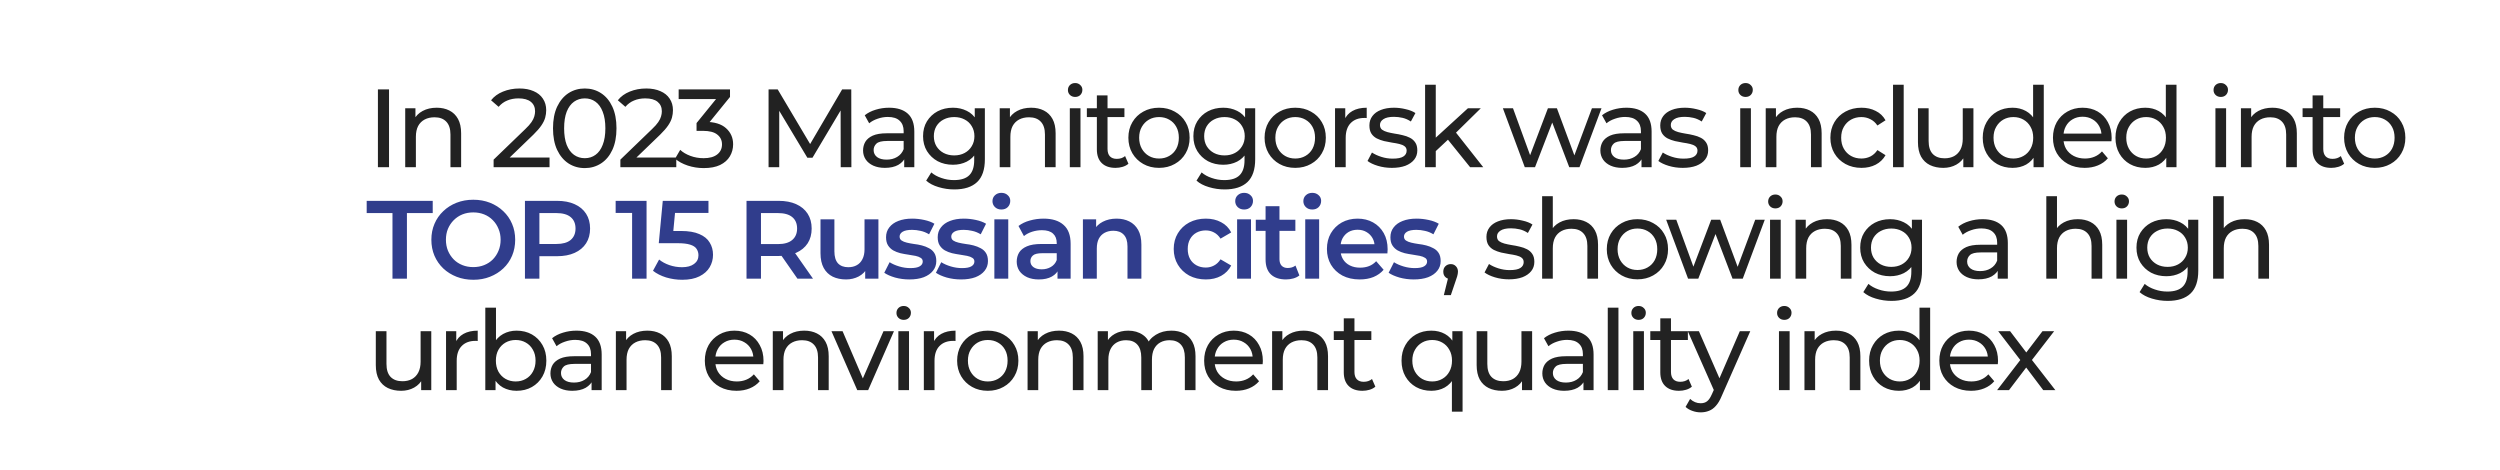 <?xml version="1.0" encoding="UTF-8"?> <svg xmlns="http://www.w3.org/2000/svg" width="314" height="59" viewBox="0 0 314 59" fill="none"> <g filter="url(#filter0_b_400_127)"> <circle cx="13" cy="13" r="13" fill="white" fill-opacity="0.43"></circle> </g> <g filter="url(#filter1_b_400_127)"> <circle cx="13" cy="13" r="10.174" fill="white" fill-opacity="0.56"></circle> </g> <circle cx="13" cy="13" r="5.087" fill="white"></circle> <rect x="33" width="281" height="59" rx="12.616" fill="white"></rect> <path d="M47.466 21V11.226H48.862V21H47.466ZM54.846 13.53C55.451 13.53 55.982 13.646 56.438 13.879C56.904 14.112 57.267 14.465 57.527 14.94C57.788 15.415 57.918 16.015 57.918 16.741V21H56.578V16.895C56.578 16.178 56.401 15.638 56.047 15.275C55.703 14.912 55.214 14.731 54.581 14.731C54.106 14.731 53.692 14.824 53.338 15.01C52.985 15.196 52.71 15.471 52.515 15.834C52.328 16.197 52.235 16.648 52.235 17.188V21H50.895V13.6H52.179V15.596L51.97 15.066C52.212 14.582 52.584 14.205 53.087 13.935C53.59 13.665 54.176 13.53 54.846 13.53ZM61.998 21V20.05L65.978 16.211C66.331 15.876 66.592 15.582 66.76 15.331C66.936 15.07 67.053 14.833 67.109 14.619C67.174 14.396 67.206 14.181 67.206 13.977C67.206 13.474 67.03 13.079 66.676 12.79C66.322 12.501 65.805 12.357 65.126 12.357C64.605 12.357 64.135 12.445 63.716 12.622C63.297 12.79 62.934 13.055 62.627 13.418L61.677 12.594C62.05 12.12 62.547 11.757 63.171 11.505C63.804 11.245 64.498 11.114 65.252 11.114C65.931 11.114 66.522 11.226 67.025 11.45C67.528 11.664 67.914 11.975 68.184 12.385C68.463 12.795 68.603 13.279 68.603 13.837C68.603 14.154 68.561 14.465 68.477 14.773C68.393 15.08 68.235 15.406 68.002 15.75C67.77 16.094 67.434 16.481 66.997 16.909L63.45 20.33L63.115 19.785H69.022V21H61.998ZM73.451 21.112C72.688 21.112 72.004 20.916 71.399 20.525C70.803 20.134 70.328 19.567 69.974 18.822C69.63 18.077 69.458 17.174 69.458 16.113C69.458 15.052 69.63 14.149 69.974 13.404C70.328 12.66 70.803 12.092 71.399 11.701C72.004 11.31 72.688 11.114 73.451 11.114C74.205 11.114 74.885 11.31 75.49 11.701C76.095 12.092 76.57 12.66 76.914 13.404C77.258 14.149 77.43 15.052 77.43 16.113C77.43 17.174 77.258 18.077 76.914 18.822C76.57 19.567 76.095 20.134 75.49 20.525C74.885 20.916 74.205 21.112 73.451 21.112ZM73.451 19.869C73.963 19.869 74.41 19.729 74.792 19.45C75.183 19.171 75.485 18.752 75.699 18.194C75.923 17.635 76.034 16.942 76.034 16.113C76.034 15.285 75.923 14.591 75.699 14.033C75.485 13.474 75.183 13.055 74.792 12.776C74.41 12.497 73.963 12.357 73.451 12.357C72.939 12.357 72.488 12.497 72.097 12.776C71.706 13.055 71.399 13.474 71.175 14.033C70.961 14.591 70.854 15.285 70.854 16.113C70.854 16.942 70.961 17.635 71.175 18.194C71.399 18.752 71.706 19.171 72.097 19.45C72.488 19.729 72.939 19.869 73.451 19.869ZM77.919 21V20.05L81.898 16.211C82.252 15.876 82.513 15.582 82.68 15.331C82.857 15.07 82.974 14.833 83.029 14.619C83.095 14.396 83.127 14.181 83.127 13.977C83.127 13.474 82.95 13.079 82.597 12.79C82.243 12.501 81.726 12.357 81.047 12.357C80.525 12.357 80.055 12.445 79.636 12.622C79.218 12.79 78.855 13.055 78.547 13.418L77.598 12.594C77.97 12.12 78.468 11.757 79.092 11.505C79.725 11.245 80.418 11.114 81.172 11.114C81.852 11.114 82.443 11.226 82.946 11.45C83.448 11.664 83.835 11.975 84.105 12.385C84.384 12.795 84.523 13.279 84.523 13.837C84.523 14.154 84.482 14.465 84.398 14.773C84.314 15.08 84.156 15.406 83.923 15.75C83.69 16.094 83.355 16.481 82.918 16.909L79.371 20.33L79.036 19.785H84.942V21H77.919ZM88.38 21.112C87.691 21.112 87.021 21.005 86.37 20.791C85.727 20.576 85.201 20.288 84.792 19.925L85.434 18.822C85.76 19.129 86.183 19.38 86.705 19.576C87.226 19.771 87.784 19.869 88.38 19.869C89.106 19.869 89.669 19.715 90.07 19.408C90.479 19.092 90.684 18.668 90.684 18.138C90.684 17.626 90.489 17.216 90.098 16.909C89.716 16.592 89.106 16.434 88.269 16.434H87.487V15.457L90.391 11.882L90.586 12.441H85.239V11.226H91.689V12.176L88.799 15.736L88.073 15.303H88.534C89.716 15.303 90.6 15.569 91.187 16.099C91.782 16.63 92.08 17.305 92.08 18.124C92.08 18.673 91.945 19.175 91.675 19.632C91.406 20.088 90.996 20.451 90.447 20.721C89.907 20.981 89.218 21.112 88.38 21.112ZM96.532 21V11.226H97.677L102.061 18.612H101.447L105.775 11.226H106.92L106.934 21H105.594L105.58 13.335H105.901L102.047 19.813H101.405L97.523 13.335H97.872V21H96.532ZM113.568 21V19.436L113.498 19.143V16.476C113.498 15.908 113.33 15.471 112.995 15.164C112.669 14.847 112.176 14.689 111.515 14.689C111.078 14.689 110.649 14.763 110.231 14.912C109.812 15.052 109.458 15.243 109.169 15.485L108.611 14.479C108.992 14.172 109.449 13.94 109.979 13.781C110.519 13.614 111.082 13.53 111.669 13.53C112.683 13.53 113.465 13.777 114.014 14.27C114.564 14.763 114.838 15.517 114.838 16.532V21H113.568ZM111.138 21.084C110.589 21.084 110.105 20.991 109.686 20.805C109.276 20.618 108.96 20.362 108.737 20.037C108.513 19.701 108.401 19.325 108.401 18.906C108.401 18.505 108.494 18.142 108.681 17.817C108.876 17.491 109.188 17.23 109.616 17.035C110.054 16.839 110.64 16.741 111.375 16.741H113.721V17.705H111.431C110.761 17.705 110.31 17.817 110.077 18.04C109.844 18.263 109.728 18.533 109.728 18.85C109.728 19.213 109.872 19.506 110.161 19.729C110.449 19.944 110.85 20.05 111.362 20.05C111.864 20.05 112.302 19.939 112.674 19.715C113.056 19.492 113.33 19.166 113.498 18.738L113.763 19.66C113.586 20.097 113.274 20.446 112.828 20.707C112.381 20.958 111.818 21.084 111.138 21.084ZM119.86 23.793C119.18 23.793 118.52 23.695 117.877 23.499C117.244 23.313 116.728 23.043 116.327 22.689L116.97 21.656C117.314 21.954 117.738 22.187 118.24 22.354C118.743 22.531 119.269 22.62 119.818 22.62C120.693 22.62 121.335 22.415 121.745 22.005C122.155 21.596 122.359 20.972 122.359 20.134V18.57L122.499 17.104L122.429 15.624V13.6H123.7V19.995C123.7 21.298 123.374 22.257 122.722 22.871C122.071 23.485 121.117 23.793 119.86 23.793ZM119.692 20.693C118.976 20.693 118.333 20.544 117.766 20.246C117.207 19.939 116.76 19.515 116.425 18.975C116.099 18.436 115.936 17.812 115.936 17.104C115.936 16.388 116.099 15.764 116.425 15.233C116.76 14.694 117.207 14.275 117.766 13.977C118.333 13.679 118.976 13.53 119.692 13.53C120.325 13.53 120.903 13.66 121.424 13.921C121.945 14.172 122.359 14.563 122.667 15.094C122.983 15.624 123.141 16.295 123.141 17.104C123.141 17.905 122.983 18.57 122.667 19.101C122.359 19.632 121.945 20.032 121.424 20.302C120.903 20.562 120.325 20.693 119.692 20.693ZM119.846 19.52C120.339 19.52 120.777 19.418 121.159 19.213C121.54 19.008 121.838 18.724 122.052 18.361C122.276 17.998 122.387 17.579 122.387 17.104C122.387 16.63 122.276 16.211 122.052 15.848C121.838 15.485 121.54 15.206 121.159 15.01C120.777 14.805 120.339 14.703 119.846 14.703C119.353 14.703 118.911 14.805 118.52 15.01C118.138 15.206 117.835 15.485 117.612 15.848C117.398 16.211 117.291 16.63 117.291 17.104C117.291 17.579 117.398 17.998 117.612 18.361C117.835 18.724 118.138 19.008 118.52 19.213C118.911 19.418 119.353 19.52 119.846 19.52ZM129.514 13.53C130.119 13.53 130.65 13.646 131.106 13.879C131.571 14.112 131.934 14.465 132.195 14.94C132.456 15.415 132.586 16.015 132.586 16.741V21H131.246V16.895C131.246 16.178 131.069 15.638 130.715 15.275C130.371 14.912 129.882 14.731 129.249 14.731C128.774 14.731 128.36 14.824 128.006 15.01C127.653 15.196 127.378 15.471 127.182 15.834C126.996 16.197 126.903 16.648 126.903 17.188V21H125.563V13.6H126.847V15.596L126.638 15.066C126.88 14.582 127.252 14.205 127.755 13.935C128.258 13.665 128.844 13.53 129.514 13.53ZM134.369 21V13.6H135.709V21H134.369ZM135.039 12.176C134.778 12.176 134.559 12.092 134.383 11.924C134.215 11.757 134.131 11.552 134.131 11.31C134.131 11.059 134.215 10.849 134.383 10.681C134.559 10.514 134.778 10.43 135.039 10.43C135.299 10.43 135.514 10.514 135.681 10.681C135.858 10.84 135.946 11.04 135.946 11.282C135.946 11.533 135.863 11.747 135.695 11.924C135.527 12.092 135.309 12.176 135.039 12.176ZM140.111 21.084C139.367 21.084 138.79 20.884 138.38 20.483C137.97 20.083 137.766 19.511 137.766 18.766V11.98H139.106V18.71C139.106 19.11 139.204 19.418 139.399 19.632C139.604 19.846 139.893 19.953 140.265 19.953C140.684 19.953 141.033 19.836 141.312 19.604L141.731 20.567C141.526 20.744 141.28 20.874 140.991 20.958C140.712 21.042 140.419 21.084 140.111 21.084ZM136.509 14.703V13.6H141.228V14.703H136.509ZM145.578 21.084C144.833 21.084 144.172 20.921 143.595 20.595C143.018 20.269 142.562 19.823 142.227 19.255C141.891 18.677 141.724 18.026 141.724 17.3C141.724 16.564 141.891 15.913 142.227 15.345C142.562 14.777 143.018 14.335 143.595 14.019C144.172 13.693 144.833 13.53 145.578 13.53C146.313 13.53 146.969 13.693 147.546 14.019C148.133 14.335 148.589 14.777 148.915 15.345C149.25 15.904 149.417 16.555 149.417 17.3C149.417 18.035 149.25 18.687 148.915 19.255C148.589 19.823 148.133 20.269 147.546 20.595C146.969 20.921 146.313 21.084 145.578 21.084ZM145.578 19.911C146.052 19.911 146.476 19.804 146.848 19.59C147.23 19.376 147.528 19.073 147.742 18.682C147.956 18.282 148.063 17.821 148.063 17.3C148.063 16.769 147.956 16.313 147.742 15.931C147.528 15.541 147.23 15.238 146.848 15.024C146.476 14.81 146.052 14.703 145.578 14.703C145.103 14.703 144.679 14.81 144.307 15.024C143.935 15.238 143.637 15.541 143.413 15.931C143.19 16.313 143.078 16.769 143.078 17.3C143.078 17.821 143.19 18.282 143.413 18.682C143.637 19.073 143.935 19.376 144.307 19.59C144.679 19.804 145.103 19.911 145.578 19.911ZM153.812 23.793C153.133 23.793 152.472 23.695 151.83 23.499C151.197 23.313 150.68 23.043 150.28 22.689L150.922 21.656C151.266 21.954 151.69 22.187 152.193 22.354C152.695 22.531 153.221 22.62 153.77 22.62C154.645 22.62 155.288 22.415 155.697 22.005C156.107 21.596 156.312 20.972 156.312 20.134V18.57L156.451 17.104L156.381 15.624V13.6H157.652V19.995C157.652 21.298 157.326 22.257 156.675 22.871C156.023 23.485 155.069 23.793 153.812 23.793ZM153.645 20.693C152.928 20.693 152.286 20.544 151.718 20.246C151.159 19.939 150.713 19.515 150.378 18.975C150.052 18.436 149.889 17.812 149.889 17.104C149.889 16.388 150.052 15.764 150.378 15.233C150.713 14.694 151.159 14.275 151.718 13.977C152.286 13.679 152.928 13.53 153.645 13.53C154.278 13.53 154.855 13.66 155.376 13.921C155.897 14.172 156.312 14.563 156.619 15.094C156.935 15.624 157.094 16.295 157.094 17.104C157.094 17.905 156.935 18.57 156.619 19.101C156.312 19.632 155.897 20.032 155.376 20.302C154.855 20.562 154.278 20.693 153.645 20.693ZM153.798 19.52C154.292 19.52 154.729 19.418 155.111 19.213C155.493 19.008 155.79 18.724 156.005 18.361C156.228 17.998 156.34 17.579 156.34 17.104C156.34 16.63 156.228 16.211 156.005 15.848C155.79 15.485 155.493 15.206 155.111 15.01C154.729 14.805 154.292 14.703 153.798 14.703C153.305 14.703 152.863 14.805 152.472 15.01C152.09 15.206 151.788 15.485 151.564 15.848C151.35 16.211 151.243 16.63 151.243 17.104C151.243 17.579 151.35 17.998 151.564 18.361C151.788 18.724 152.09 19.008 152.472 19.213C152.863 19.418 153.305 19.52 153.798 19.52ZM162.685 21.084C161.94 21.084 161.279 20.921 160.702 20.595C160.125 20.269 159.669 19.823 159.334 19.255C158.999 18.677 158.831 18.026 158.831 17.3C158.831 16.564 158.999 15.913 159.334 15.345C159.669 14.777 160.125 14.335 160.702 14.019C161.279 13.693 161.94 13.53 162.685 13.53C163.42 13.53 164.076 13.693 164.653 14.019C165.24 14.335 165.696 14.777 166.022 15.345C166.357 15.904 166.524 16.555 166.524 17.3C166.524 18.035 166.357 18.687 166.022 19.255C165.696 19.823 165.24 20.269 164.653 20.595C164.076 20.921 163.42 21.084 162.685 21.084ZM162.685 19.911C163.159 19.911 163.583 19.804 163.955 19.59C164.337 19.376 164.635 19.073 164.849 18.682C165.063 18.282 165.17 17.821 165.17 17.3C165.17 16.769 165.063 16.313 164.849 15.931C164.635 15.541 164.337 15.238 163.955 15.024C163.583 14.81 163.159 14.703 162.685 14.703C162.21 14.703 161.786 14.81 161.414 15.024C161.042 15.238 160.744 15.541 160.52 15.931C160.297 16.313 160.185 16.769 160.185 17.3C160.185 17.821 160.297 18.282 160.52 18.682C160.744 19.073 161.042 19.376 161.414 19.59C161.786 19.804 162.21 19.911 162.685 19.911ZM167.68 21V13.6H168.965V15.61L168.839 15.108C169.044 14.596 169.388 14.205 169.872 13.935C170.356 13.665 170.952 13.53 171.659 13.53V14.829C171.604 14.819 171.548 14.815 171.492 14.815C171.445 14.815 171.399 14.815 171.352 14.815C170.636 14.815 170.068 15.029 169.649 15.457C169.23 15.885 169.02 16.504 169.02 17.314V21H167.68ZM174.818 21.084C174.203 21.084 173.617 21 173.058 20.832C172.509 20.665 172.076 20.46 171.76 20.218L172.318 19.157C172.635 19.371 173.026 19.552 173.491 19.701C173.956 19.85 174.431 19.925 174.915 19.925C175.539 19.925 175.986 19.836 176.256 19.66C176.535 19.483 176.675 19.236 176.675 18.92C176.675 18.687 176.591 18.505 176.423 18.375C176.256 18.245 176.032 18.147 175.753 18.082C175.483 18.017 175.181 17.961 174.845 17.914C174.51 17.858 174.175 17.793 173.84 17.719C173.505 17.635 173.198 17.523 172.919 17.384C172.639 17.235 172.416 17.035 172.248 16.783C172.081 16.523 171.997 16.178 171.997 15.75C171.997 15.303 172.123 14.912 172.374 14.577C172.625 14.242 172.979 13.986 173.435 13.809C173.901 13.623 174.45 13.53 175.083 13.53C175.567 13.53 176.056 13.59 176.549 13.711C177.052 13.823 177.461 13.986 177.778 14.2L177.205 15.261C176.87 15.038 176.521 14.884 176.158 14.8C175.795 14.717 175.432 14.675 175.069 14.675C174.482 14.675 174.045 14.773 173.756 14.968C173.468 15.154 173.324 15.396 173.324 15.694C173.324 15.945 173.407 16.141 173.575 16.281C173.752 16.411 173.975 16.513 174.245 16.588C174.524 16.662 174.831 16.727 175.167 16.783C175.502 16.83 175.837 16.895 176.172 16.979C176.507 17.053 176.81 17.16 177.079 17.3C177.359 17.439 177.582 17.635 177.75 17.886C177.927 18.138 178.015 18.473 178.015 18.892C178.015 19.338 177.885 19.725 177.624 20.05C177.363 20.376 176.996 20.632 176.521 20.819C176.046 20.995 175.478 21.084 174.818 21.084ZM180.081 19.213L180.109 17.495L184.368 13.6H185.987L182.72 16.811L181.994 17.425L180.081 19.213ZM178.992 21V10.64H180.332V21H178.992ZM184.647 21L181.743 17.398L182.608 16.323L186.295 21H184.647ZM191.513 21L188.763 13.6H190.033L192.477 20.302H191.876L194.418 13.6H195.549L198.034 20.302H197.448L199.947 13.6H201.148L198.383 21H197.098L194.767 14.884H195.158L192.798 21H191.513ZM206.172 21V19.436L206.102 19.143V16.476C206.102 15.908 205.934 15.471 205.599 15.164C205.273 14.847 204.78 14.689 204.119 14.689C203.682 14.689 203.253 14.763 202.835 14.912C202.416 15.052 202.062 15.243 201.773 15.485L201.215 14.479C201.596 14.172 202.053 13.94 202.583 13.781C203.123 13.614 203.686 13.53 204.273 13.53C205.287 13.53 206.069 13.777 206.618 14.27C207.168 14.763 207.442 15.517 207.442 16.532V21H206.172ZM203.742 21.084C203.193 21.084 202.709 20.991 202.29 20.805C201.88 20.618 201.564 20.362 201.341 20.037C201.117 19.701 201.005 19.325 201.005 18.906C201.005 18.505 201.098 18.142 201.285 17.817C201.48 17.491 201.792 17.23 202.22 17.035C202.658 16.839 203.244 16.741 203.979 16.741H206.325V17.705H204.035C203.365 17.705 202.914 17.817 202.681 18.04C202.448 18.263 202.332 18.533 202.332 18.85C202.332 19.213 202.476 19.506 202.765 19.729C203.053 19.944 203.454 20.05 203.966 20.05C204.468 20.05 204.906 19.939 205.278 19.715C205.66 19.492 205.934 19.166 206.102 18.738L206.367 19.66C206.19 20.097 205.878 20.446 205.432 20.707C204.985 20.958 204.422 21.084 203.742 21.084ZM211.347 21.084C210.733 21.084 210.146 21 209.588 20.832C209.038 20.665 208.606 20.46 208.289 20.218L208.848 19.157C209.164 19.371 209.555 19.552 210.021 19.701C210.486 19.85 210.961 19.925 211.445 19.925C212.068 19.925 212.515 19.836 212.785 19.66C213.064 19.483 213.204 19.236 213.204 18.92C213.204 18.687 213.12 18.505 212.953 18.375C212.785 18.245 212.562 18.147 212.282 18.082C212.013 18.017 211.71 17.961 211.375 17.914C211.04 17.858 210.705 17.793 210.37 17.719C210.034 17.635 209.727 17.523 209.448 17.384C209.169 17.235 208.945 17.035 208.778 16.783C208.61 16.523 208.527 16.178 208.527 15.75C208.527 15.303 208.652 14.912 208.904 14.577C209.155 14.242 209.509 13.986 209.965 13.809C210.43 13.623 210.979 13.53 211.612 13.53C212.096 13.53 212.585 13.59 213.078 13.711C213.581 13.823 213.991 13.986 214.307 14.2L213.735 15.261C213.4 15.038 213.05 14.884 212.687 14.8C212.324 14.717 211.961 14.675 211.598 14.675C211.012 14.675 210.574 14.773 210.286 14.968C209.997 15.154 209.853 15.396 209.853 15.694C209.853 15.945 209.937 16.141 210.104 16.281C210.281 16.411 210.505 16.513 210.775 16.588C211.054 16.662 211.361 16.727 211.696 16.783C212.031 16.83 212.366 16.895 212.701 16.979C213.036 17.053 213.339 17.16 213.609 17.3C213.888 17.439 214.112 17.635 214.279 17.886C214.456 18.138 214.544 18.473 214.544 18.892C214.544 19.338 214.414 19.725 214.153 20.05C213.893 20.376 213.525 20.632 213.05 20.819C212.576 20.995 212.008 21.084 211.347 21.084ZM218.573 21V13.6H219.914V21H218.573ZM219.243 12.176C218.983 12.176 218.764 12.092 218.587 11.924C218.42 11.757 218.336 11.552 218.336 11.31C218.336 11.059 218.42 10.849 218.587 10.681C218.764 10.514 218.983 10.43 219.243 10.43C219.504 10.43 219.718 10.514 219.886 10.681C220.062 10.84 220.151 11.04 220.151 11.282C220.151 11.533 220.067 11.747 219.9 11.924C219.732 12.092 219.513 12.176 219.243 12.176ZM225.726 13.53C226.331 13.53 226.862 13.646 227.318 13.879C227.783 14.112 228.146 14.465 228.407 14.94C228.668 15.415 228.798 16.015 228.798 16.741V21H227.458V16.895C227.458 16.178 227.281 15.638 226.927 15.275C226.583 14.912 226.094 14.731 225.461 14.731C224.986 14.731 224.572 14.824 224.218 15.01C223.864 15.196 223.59 15.471 223.394 15.834C223.208 16.197 223.115 16.648 223.115 17.188V21H221.775V13.6H223.059V15.596L222.85 15.066C223.092 14.582 223.464 14.205 223.967 13.935C224.47 13.665 225.056 13.53 225.726 13.53ZM233.806 21.084C233.052 21.084 232.377 20.921 231.781 20.595C231.195 20.269 230.734 19.823 230.399 19.255C230.064 18.687 229.896 18.035 229.896 17.3C229.896 16.564 230.064 15.913 230.399 15.345C230.734 14.777 231.195 14.335 231.781 14.019C232.377 13.693 233.052 13.53 233.806 13.53C234.476 13.53 235.072 13.665 235.593 13.935C236.124 14.195 236.533 14.586 236.822 15.108L235.803 15.764C235.561 15.401 235.263 15.136 234.909 14.968C234.565 14.791 234.192 14.703 233.792 14.703C233.308 14.703 232.875 14.81 232.493 15.024C232.112 15.238 231.809 15.541 231.586 15.931C231.362 16.313 231.251 16.769 231.251 17.3C231.251 17.831 231.362 18.291 231.586 18.682C231.809 19.073 232.112 19.376 232.493 19.59C232.875 19.804 233.308 19.911 233.792 19.911C234.192 19.911 234.565 19.827 234.909 19.66C235.263 19.483 235.561 19.213 235.803 18.85L236.822 19.492C236.533 20.004 236.124 20.4 235.593 20.679C235.072 20.949 234.476 21.084 233.806 21.084ZM237.764 21V10.64H239.104V21H237.764ZM244.079 21.084C243.446 21.084 242.888 20.967 242.403 20.735C241.929 20.502 241.556 20.148 241.286 19.674C241.026 19.189 240.895 18.584 240.895 17.858V13.6H242.236V17.705C242.236 18.431 242.408 18.975 242.753 19.338C243.106 19.701 243.6 19.883 244.233 19.883C244.698 19.883 245.103 19.79 245.447 19.604C245.792 19.408 246.057 19.129 246.243 18.766C246.429 18.394 246.522 17.947 246.522 17.425V13.6H247.863V21H246.592V19.003L246.802 19.534C246.56 20.027 246.197 20.409 245.713 20.679C245.229 20.949 244.684 21.084 244.079 21.084ZM252.774 21.084C252.058 21.084 251.415 20.925 250.848 20.609C250.289 20.293 249.847 19.85 249.521 19.283C249.195 18.715 249.032 18.054 249.032 17.3C249.032 16.546 249.195 15.89 249.521 15.331C249.847 14.763 250.289 14.321 250.848 14.005C251.415 13.688 252.058 13.53 252.774 13.53C253.398 13.53 253.961 13.67 254.464 13.949C254.967 14.228 255.367 14.647 255.665 15.206C255.972 15.764 256.125 16.462 256.125 17.3C256.125 18.138 255.977 18.836 255.679 19.394C255.39 19.953 254.994 20.376 254.492 20.665C253.989 20.944 253.417 21.084 252.774 21.084ZM252.886 19.911C253.352 19.911 253.77 19.804 254.143 19.59C254.524 19.376 254.822 19.073 255.036 18.682C255.26 18.282 255.371 17.821 255.371 17.3C255.371 16.769 255.26 16.313 255.036 15.931C254.822 15.541 254.524 15.238 254.143 15.024C253.77 14.81 253.352 14.703 252.886 14.703C252.411 14.703 251.988 14.81 251.615 15.024C251.243 15.238 250.945 15.541 250.722 15.931C250.498 16.313 250.387 16.769 250.387 17.3C250.387 17.821 250.498 18.282 250.722 18.682C250.945 19.073 251.243 19.376 251.615 19.59C251.988 19.804 252.411 19.911 252.886 19.911ZM255.413 21V19.003L255.497 17.286L255.358 15.569V10.64H256.698V21H255.413ZM261.831 21.084C261.04 21.084 260.342 20.921 259.737 20.595C259.141 20.269 258.676 19.823 258.341 19.255C258.015 18.687 257.852 18.035 257.852 17.3C257.852 16.564 258.01 15.913 258.327 15.345C258.652 14.777 259.094 14.335 259.653 14.019C260.221 13.693 260.858 13.53 261.566 13.53C262.283 13.53 262.916 13.688 263.465 14.005C264.014 14.321 264.442 14.768 264.749 15.345C265.066 15.913 265.224 16.578 265.224 17.342C265.224 17.398 265.219 17.463 265.21 17.537C265.21 17.612 265.206 17.681 265.196 17.747H258.899V16.783H264.498L263.954 17.118C263.963 16.644 263.865 16.22 263.66 15.848C263.456 15.475 263.172 15.187 262.809 14.982C262.455 14.768 262.041 14.661 261.566 14.661C261.1 14.661 260.686 14.768 260.323 14.982C259.96 15.187 259.676 15.48 259.471 15.862C259.267 16.234 259.164 16.662 259.164 17.146V17.37C259.164 17.863 259.276 18.305 259.499 18.696C259.732 19.078 260.053 19.376 260.463 19.59C260.872 19.804 261.342 19.911 261.873 19.911C262.311 19.911 262.706 19.836 263.06 19.688C263.423 19.539 263.739 19.315 264.009 19.017L264.749 19.883C264.414 20.274 263.995 20.572 263.493 20.777C262.999 20.981 262.446 21.084 261.831 21.084ZM269.445 21.084C268.728 21.084 268.086 20.925 267.518 20.609C266.96 20.293 266.518 19.85 266.192 19.283C265.866 18.715 265.703 18.054 265.703 17.3C265.703 16.546 265.866 15.89 266.192 15.331C266.518 14.763 266.96 14.321 267.518 14.005C268.086 13.688 268.728 13.53 269.445 13.53C270.069 13.53 270.632 13.67 271.135 13.949C271.637 14.228 272.038 14.647 272.335 15.206C272.643 15.764 272.796 16.462 272.796 17.3C272.796 18.138 272.647 18.836 272.349 19.394C272.061 19.953 271.665 20.376 271.163 20.665C270.66 20.944 270.087 21.084 269.445 21.084ZM269.557 19.911C270.022 19.911 270.441 19.804 270.813 19.59C271.195 19.376 271.493 19.073 271.707 18.682C271.931 18.282 272.042 17.821 272.042 17.3C272.042 16.769 271.931 16.313 271.707 15.931C271.493 15.541 271.195 15.238 270.813 15.024C270.441 14.81 270.022 14.703 269.557 14.703C269.082 14.703 268.659 14.81 268.286 15.024C267.914 15.238 267.616 15.541 267.393 15.931C267.169 16.313 267.058 16.769 267.058 17.3C267.058 17.821 267.169 18.282 267.393 18.682C267.616 19.073 267.914 19.376 268.286 19.59C268.659 19.804 269.082 19.911 269.557 19.911ZM272.084 21V19.003L272.168 17.286L272.028 15.569V10.64H273.369V21H272.084ZM278.258 21V13.6H279.599V21H278.258ZM278.929 12.176C278.668 12.176 278.449 12.092 278.272 11.924C278.105 11.757 278.021 11.552 278.021 11.31C278.021 11.059 278.105 10.849 278.272 10.681C278.449 10.514 278.668 10.43 278.929 10.43C279.189 10.43 279.403 10.514 279.571 10.681C279.748 10.84 279.836 11.04 279.836 11.282C279.836 11.533 279.752 11.747 279.585 11.924C279.417 12.092 279.199 12.176 278.929 12.176ZM285.411 13.53C286.016 13.53 286.547 13.646 287.003 13.879C287.469 14.112 287.832 14.465 288.092 14.94C288.353 15.415 288.483 16.015 288.483 16.741V21H287.143V16.895C287.143 16.178 286.966 15.638 286.612 15.275C286.268 14.912 285.779 14.731 285.146 14.731C284.671 14.731 284.257 14.824 283.903 15.01C283.55 15.196 283.275 15.471 283.08 15.834C282.893 16.197 282.8 16.648 282.8 17.188V21H281.46V13.6H282.745V15.596L282.535 15.066C282.777 14.582 283.149 14.205 283.652 13.935C284.155 13.665 284.741 13.53 285.411 13.53ZM292.807 21.084C292.062 21.084 291.485 20.884 291.076 20.483C290.666 20.083 290.461 19.511 290.461 18.766V11.98H291.802V18.71C291.802 19.11 291.899 19.418 292.095 19.632C292.3 19.846 292.588 19.953 292.961 19.953C293.379 19.953 293.729 19.836 294.008 19.604L294.427 20.567C294.222 20.744 293.975 20.874 293.687 20.958C293.407 21.042 293.114 21.084 292.807 21.084ZM289.205 14.703V13.6H293.924V14.703H289.205ZM298.273 21.084C297.528 21.084 296.868 20.921 296.29 20.595C295.713 20.269 295.257 19.823 294.922 19.255C294.587 18.677 294.419 18.026 294.419 17.3C294.419 16.564 294.587 15.913 294.922 15.345C295.257 14.777 295.713 14.335 296.29 14.019C296.868 13.693 297.528 13.53 298.273 13.53C299.009 13.53 299.665 13.693 300.242 14.019C300.828 14.335 301.284 14.777 301.61 15.345C301.945 15.904 302.113 16.555 302.113 17.3C302.113 18.035 301.945 18.687 301.61 19.255C301.284 19.823 300.828 20.269 300.242 20.595C299.665 20.921 299.009 21.084 298.273 21.084ZM298.273 19.911C298.748 19.911 299.171 19.804 299.544 19.59C299.925 19.376 300.223 19.073 300.437 18.682C300.651 18.282 300.759 17.821 300.759 17.3C300.759 16.769 300.651 16.313 300.437 15.931C300.223 15.541 299.925 15.238 299.544 15.024C299.171 14.81 298.748 14.703 298.273 14.703C297.798 14.703 297.375 14.81 297.003 15.024C296.63 15.238 296.332 15.541 296.109 15.931C295.886 16.313 295.774 16.769 295.774 17.3C295.774 17.821 295.886 18.282 296.109 18.682C296.332 19.073 296.63 19.376 297.003 19.59C297.375 19.804 297.798 19.911 298.273 19.911ZM181.347 37.066L182.045 34.246L182.226 35.056C181.956 35.056 181.728 34.972 181.542 34.804C181.365 34.637 181.277 34.409 181.277 34.12C181.277 33.841 181.365 33.613 181.542 33.436C181.728 33.259 181.952 33.171 182.212 33.171C182.482 33.171 182.701 33.264 182.869 33.45C183.036 33.627 183.12 33.85 183.12 34.12C183.12 34.213 183.111 34.306 183.092 34.4C183.083 34.483 183.06 34.586 183.022 34.707C182.994 34.819 182.948 34.958 182.883 35.126L182.226 37.066H181.347ZM189.517 35.084C188.902 35.084 188.316 35 187.757 34.832C187.208 34.665 186.775 34.46 186.459 34.218L187.017 33.157C187.334 33.371 187.725 33.553 188.19 33.702C188.656 33.85 189.13 33.925 189.614 33.925C190.238 33.925 190.685 33.836 190.955 33.66C191.234 33.483 191.374 33.236 191.374 32.92C191.374 32.687 191.29 32.505 191.122 32.375C190.955 32.245 190.731 32.147 190.452 32.082C190.182 32.017 189.88 31.961 189.545 31.914C189.209 31.858 188.874 31.793 188.539 31.719C188.204 31.635 187.897 31.523 187.618 31.384C187.338 31.235 187.115 31.035 186.947 30.783C186.78 30.523 186.696 30.178 186.696 29.75C186.696 29.303 186.822 28.912 187.073 28.577C187.324 28.242 187.678 27.986 188.134 27.809C188.6 27.623 189.149 27.53 189.782 27.53C190.266 27.53 190.755 27.59 191.248 27.712C191.751 27.823 192.16 27.986 192.477 28.2L191.904 29.261C191.569 29.038 191.22 28.884 190.857 28.8C190.494 28.717 190.131 28.675 189.768 28.675C189.181 28.675 188.744 28.773 188.455 28.968C188.167 29.154 188.023 29.396 188.023 29.694C188.023 29.945 188.106 30.141 188.274 30.281C188.451 30.411 188.674 30.513 188.944 30.588C189.223 30.662 189.531 30.727 189.866 30.783C190.201 30.83 190.536 30.895 190.871 30.979C191.206 31.053 191.509 31.16 191.779 31.3C192.058 31.439 192.281 31.635 192.449 31.886C192.626 32.138 192.714 32.473 192.714 32.892C192.714 33.338 192.584 33.725 192.323 34.05C192.062 34.376 191.695 34.632 191.22 34.819C190.745 34.995 190.177 35.084 189.517 35.084ZM197.643 27.53C198.248 27.53 198.778 27.646 199.234 27.879C199.7 28.112 200.063 28.465 200.323 28.94C200.584 29.415 200.714 30.015 200.714 30.741V35H199.374V30.895C199.374 30.178 199.197 29.638 198.843 29.275C198.499 28.912 198.01 28.731 197.377 28.731C196.903 28.731 196.488 28.824 196.135 29.01C195.781 29.196 195.506 29.471 195.311 29.834C195.125 30.197 195.032 30.648 195.032 31.188V35H193.691V24.64H195.032V29.596L194.766 29.066C195.008 28.582 195.381 28.205 195.883 27.935C196.386 27.665 196.972 27.53 197.643 27.53ZM205.666 35.084C204.922 35.084 204.261 34.921 203.684 34.595C203.107 34.269 202.65 33.822 202.315 33.255C201.98 32.678 201.813 32.026 201.813 31.3C201.813 30.564 201.98 29.913 202.315 29.345C202.65 28.777 203.107 28.335 203.684 28.019C204.261 27.693 204.922 27.53 205.666 27.53C206.402 27.53 207.058 27.693 207.635 28.019C208.222 28.335 208.678 28.777 209.004 29.345C209.339 29.904 209.506 30.555 209.506 31.3C209.506 32.035 209.339 32.687 209.004 33.255C208.678 33.822 208.222 34.269 207.635 34.595C207.058 34.921 206.402 35.084 205.666 35.084ZM205.666 33.911C206.141 33.911 206.565 33.804 206.937 33.59C207.319 33.376 207.617 33.073 207.831 32.682C208.045 32.282 208.152 31.821 208.152 31.3C208.152 30.769 208.045 30.313 207.831 29.931C207.617 29.541 207.319 29.238 206.937 29.024C206.565 28.81 206.141 28.703 205.666 28.703C205.192 28.703 204.768 28.81 204.396 29.024C204.023 29.238 203.726 29.541 203.502 29.931C203.279 30.313 203.167 30.769 203.167 31.3C203.167 31.821 203.279 32.282 203.502 32.682C203.726 33.073 204.023 33.376 204.396 33.59C204.768 33.804 205.192 33.911 205.666 33.911ZM212.021 35L209.27 27.6H210.541L212.985 34.302H212.384L214.925 27.6H216.056L218.542 34.302H217.955L220.455 27.6H221.655L218.891 35H217.606L215.274 28.884H215.665L213.306 35H212.021ZM222.317 35V27.6H223.658V35H222.317ZM222.988 26.176C222.727 26.176 222.508 26.092 222.331 25.924C222.164 25.757 222.08 25.552 222.08 25.31C222.08 25.058 222.164 24.849 222.331 24.681C222.508 24.514 222.727 24.43 222.988 24.43C223.248 24.43 223.462 24.514 223.63 24.681C223.807 24.84 223.895 25.04 223.895 25.282C223.895 25.533 223.811 25.747 223.644 25.924C223.476 26.092 223.258 26.176 222.988 26.176ZM229.471 27.53C230.076 27.53 230.606 27.646 231.062 27.879C231.528 28.112 231.891 28.465 232.151 28.94C232.412 29.415 232.542 30.015 232.542 30.741V35H231.202V30.895C231.202 30.178 231.025 29.638 230.671 29.275C230.327 28.912 229.838 28.731 229.205 28.731C228.73 28.731 228.316 28.824 227.963 29.01C227.609 29.196 227.334 29.471 227.139 29.834C226.953 30.197 226.859 30.648 226.859 31.188V35H225.519V27.6H226.804V29.596L226.594 29.066C226.836 28.582 227.209 28.205 227.711 27.935C228.214 27.665 228.8 27.53 229.471 27.53ZM237.564 37.792C236.885 37.792 236.224 37.695 235.581 37.499C234.949 37.313 234.432 37.043 234.032 36.69L234.674 35.656C235.018 35.954 235.442 36.187 235.945 36.354C236.447 36.531 236.973 36.62 237.522 36.62C238.397 36.62 239.04 36.415 239.449 36.005C239.859 35.596 240.064 34.972 240.064 34.134V32.571L240.203 31.104L240.133 29.624V27.6H241.404V33.995C241.404 35.298 241.078 36.257 240.427 36.871C239.775 37.485 238.821 37.792 237.564 37.792ZM237.397 34.693C236.68 34.693 236.038 34.544 235.47 34.246C234.911 33.939 234.464 33.515 234.129 32.975C233.804 32.435 233.641 31.812 233.641 31.104C233.641 30.388 233.804 29.764 234.129 29.233C234.464 28.694 234.911 28.275 235.47 27.977C236.038 27.679 236.68 27.53 237.397 27.53C238.03 27.53 238.607 27.66 239.128 27.921C239.649 28.172 240.064 28.563 240.371 29.094C240.687 29.624 240.845 30.295 240.845 31.104C240.845 31.905 240.687 32.571 240.371 33.101C240.064 33.632 239.649 34.032 239.128 34.302C238.607 34.562 238.03 34.693 237.397 34.693ZM237.55 33.52C238.044 33.52 238.481 33.418 238.863 33.213C239.244 33.008 239.542 32.724 239.756 32.361C239.98 31.998 240.091 31.579 240.091 31.104C240.091 30.63 239.98 30.211 239.756 29.848C239.542 29.485 239.244 29.206 238.863 29.01C238.481 28.805 238.044 28.703 237.55 28.703C237.057 28.703 236.615 28.805 236.224 29.01C235.842 29.206 235.54 29.485 235.316 29.848C235.102 30.211 234.995 30.63 234.995 31.104C234.995 31.579 235.102 31.998 235.316 32.361C235.54 32.724 235.842 33.008 236.224 33.213C236.615 33.418 237.057 33.52 237.55 33.52ZM250.912 35V33.436L250.843 33.143V30.476C250.843 29.908 250.675 29.471 250.34 29.164C250.014 28.847 249.521 28.689 248.86 28.689C248.422 28.689 247.994 28.763 247.575 28.912C247.156 29.052 246.803 29.243 246.514 29.485L245.956 28.479C246.337 28.172 246.793 27.939 247.324 27.781C247.864 27.614 248.427 27.53 249.013 27.53C250.028 27.53 250.81 27.777 251.359 28.27C251.908 28.763 252.183 29.517 252.183 30.532V35H250.912ZM248.483 35.084C247.934 35.084 247.45 34.991 247.031 34.804C246.621 34.618 246.305 34.362 246.081 34.037C245.858 33.702 245.746 33.325 245.746 32.906C245.746 32.505 245.839 32.142 246.025 31.817C246.221 31.491 246.533 31.23 246.961 31.035C247.398 30.839 247.985 30.741 248.72 30.741H251.066V31.705H248.776C248.106 31.705 247.654 31.817 247.422 32.04C247.189 32.263 247.073 32.533 247.073 32.85C247.073 33.213 247.217 33.506 247.505 33.729C247.794 33.944 248.194 34.05 248.706 34.05C249.209 34.05 249.646 33.939 250.019 33.715C250.4 33.492 250.675 33.166 250.843 32.738L251.108 33.66C250.931 34.097 250.619 34.446 250.172 34.707C249.726 34.958 249.162 35.084 248.483 35.084ZM260.968 27.53C261.574 27.53 262.104 27.646 262.56 27.879C263.026 28.112 263.389 28.465 263.649 28.94C263.91 29.415 264.04 30.015 264.04 30.741V35H262.7V30.895C262.7 30.178 262.523 29.638 262.169 29.275C261.825 28.912 261.336 28.731 260.703 28.731C260.228 28.731 259.814 28.824 259.46 29.01C259.107 29.196 258.832 29.471 258.637 29.834C258.451 30.197 258.357 30.648 258.357 31.188V35H257.017V24.64H258.357V29.596L258.092 29.066C258.334 28.582 258.706 28.205 259.209 27.935C259.712 27.665 260.298 27.53 260.968 27.53ZM265.823 35V27.6H267.163V35H265.823ZM266.493 26.176C266.232 26.176 266.014 26.092 265.837 25.924C265.669 25.757 265.585 25.552 265.585 25.31C265.585 25.058 265.669 24.849 265.837 24.681C266.014 24.514 266.232 24.43 266.493 24.43C266.754 24.43 266.968 24.514 267.135 24.681C267.312 24.84 267.401 25.04 267.401 25.282C267.401 25.533 267.317 25.747 267.149 25.924C266.982 26.092 266.763 26.176 266.493 26.176ZM272.264 37.792C271.584 37.792 270.923 37.695 270.281 37.499C269.648 37.313 269.131 37.043 268.731 36.69L269.373 35.656C269.718 35.954 270.141 36.187 270.644 36.354C271.147 36.531 271.673 36.62 272.222 36.62C273.097 36.62 273.739 36.415 274.149 36.005C274.558 35.596 274.763 34.972 274.763 34.134V32.571L274.903 31.104L274.833 29.624V27.6H276.104V33.995C276.104 35.298 275.778 36.257 275.126 36.871C274.475 37.485 273.52 37.792 272.264 37.792ZM272.096 34.693C271.379 34.693 270.737 34.544 270.169 34.246C269.611 33.939 269.164 33.515 268.829 32.975C268.503 32.435 268.34 31.812 268.34 31.104C268.34 30.388 268.503 29.764 268.829 29.233C269.164 28.694 269.611 28.275 270.169 27.977C270.737 27.679 271.379 27.53 272.096 27.53C272.729 27.53 273.306 27.66 273.828 27.921C274.349 28.172 274.763 28.563 275.07 29.094C275.387 29.624 275.545 30.295 275.545 31.104C275.545 31.905 275.387 32.571 275.07 33.101C274.763 33.632 274.349 34.032 273.828 34.302C273.306 34.562 272.729 34.693 272.096 34.693ZM272.25 33.52C272.743 33.52 273.181 33.418 273.562 33.213C273.944 33.008 274.242 32.724 274.456 32.361C274.679 31.998 274.791 31.579 274.791 31.104C274.791 30.63 274.679 30.211 274.456 29.848C274.242 29.485 273.944 29.206 273.562 29.01C273.181 28.805 272.743 28.703 272.25 28.703C271.756 28.703 271.314 28.805 270.923 29.01C270.542 29.206 270.239 29.485 270.016 29.848C269.802 30.211 269.695 30.63 269.695 31.104C269.695 31.579 269.802 31.998 270.016 32.361C270.239 32.724 270.542 33.008 270.923 33.213C271.314 33.418 271.756 33.52 272.25 33.52ZM281.918 27.53C282.523 27.53 283.054 27.646 283.51 27.879C283.975 28.112 284.338 28.465 284.599 28.94C284.859 29.415 284.99 30.015 284.99 30.741V35H283.649V30.895C283.649 30.178 283.473 29.638 283.119 29.275C282.774 28.912 282.286 28.731 281.653 28.731C281.178 28.731 280.764 28.824 280.41 29.01C280.056 29.196 279.782 29.471 279.586 29.834C279.4 30.197 279.307 30.648 279.307 31.188V35H277.967V24.64H279.307V29.596L279.042 29.066C279.284 28.582 279.656 28.205 280.159 27.935C280.661 27.665 281.248 27.53 281.918 27.53ZM50.384 49.084C49.751 49.084 49.193 48.967 48.709 48.735C48.234 48.502 47.862 48.148 47.592 47.673C47.331 47.19 47.201 46.584 47.201 45.858V41.6H48.541V45.705C48.541 46.431 48.713 46.975 49.058 47.338C49.412 47.702 49.905 47.883 50.538 47.883C51.003 47.883 51.408 47.79 51.753 47.604C52.097 47.408 52.362 47.129 52.548 46.766C52.735 46.394 52.828 45.947 52.828 45.425V41.6H54.168V49H52.898V47.003L53.107 47.534C52.865 48.027 52.502 48.409 52.018 48.679C51.534 48.949 50.989 49.084 50.384 49.084ZM56.022 49V41.6H57.306V43.61L57.181 43.108C57.386 42.596 57.73 42.205 58.214 41.935C58.698 41.665 59.294 41.53 60.001 41.53V42.828C59.945 42.819 59.889 42.815 59.834 42.815C59.787 42.815 59.741 42.815 59.694 42.815C58.977 42.815 58.41 43.029 57.991 43.457C57.572 43.885 57.362 44.504 57.362 45.314V49H56.022ZM64.879 49.084C64.246 49.084 63.673 48.944 63.161 48.665C62.659 48.376 62.258 47.953 61.961 47.394C61.672 46.836 61.528 46.138 61.528 45.3C61.528 44.462 61.677 43.764 61.974 43.206C62.282 42.647 62.687 42.228 63.189 41.949C63.701 41.67 64.264 41.53 64.879 41.53C65.605 41.53 66.247 41.688 66.806 42.005C67.364 42.321 67.806 42.763 68.132 43.331C68.458 43.89 68.621 44.546 68.621 45.3C68.621 46.054 68.458 46.715 68.132 47.283C67.806 47.85 67.364 48.293 66.806 48.609C66.247 48.925 65.605 49.084 64.879 49.084ZM60.955 49V38.64H62.296V43.569L62.156 45.286L62.24 47.003V49H60.955ZM64.767 47.911C65.242 47.911 65.665 47.804 66.038 47.59C66.419 47.376 66.717 47.073 66.931 46.682C67.155 46.282 67.266 45.821 67.266 45.3C67.266 44.769 67.155 44.313 66.931 43.931C66.717 43.541 66.419 43.238 66.038 43.024C65.665 42.81 65.242 42.703 64.767 42.703C64.302 42.703 63.878 42.81 63.496 43.024C63.124 43.238 62.826 43.541 62.603 43.931C62.389 44.313 62.282 44.769 62.282 45.3C62.282 45.821 62.389 46.282 62.603 46.682C62.826 47.073 63.124 47.376 63.496 47.59C63.878 47.804 64.302 47.911 64.767 47.911ZM74.3 49V47.436L74.23 47.143V44.476C74.23 43.908 74.063 43.471 73.728 43.164C73.402 42.847 72.909 42.689 72.248 42.689C71.81 42.689 71.382 42.763 70.963 42.912C70.544 43.052 70.191 43.243 69.902 43.485L69.343 42.479C69.725 42.172 70.181 41.94 70.712 41.781C71.252 41.614 71.815 41.53 72.401 41.53C73.416 41.53 74.198 41.777 74.747 42.27C75.296 42.763 75.571 43.517 75.571 44.532V49H74.3ZM71.871 49.084C71.321 49.084 70.837 48.991 70.418 48.804C70.009 48.618 69.692 48.362 69.469 48.037C69.246 47.702 69.134 47.325 69.134 46.906C69.134 46.505 69.227 46.142 69.413 45.816C69.609 45.491 69.921 45.23 70.349 45.035C70.786 44.839 71.373 44.741 72.108 44.741H74.454V45.705H72.164C71.494 45.705 71.042 45.816 70.809 46.04C70.577 46.263 70.46 46.533 70.46 46.85C70.46 47.213 70.605 47.506 70.893 47.729C71.182 47.944 71.582 48.05 72.094 48.05C72.597 48.05 73.034 47.939 73.406 47.715C73.788 47.492 74.063 47.166 74.23 46.738L74.496 47.66C74.319 48.097 74.007 48.446 73.56 48.707C73.113 48.958 72.55 49.084 71.871 49.084ZM81.305 41.53C81.91 41.53 82.44 41.646 82.896 41.879C83.362 42.112 83.725 42.465 83.986 42.94C84.246 43.415 84.376 44.015 84.376 44.741V49H83.036V44.895C83.036 44.178 82.859 43.638 82.505 43.275C82.161 42.912 81.672 42.731 81.039 42.731C80.565 42.731 80.15 42.824 79.797 43.01C79.443 43.196 79.168 43.471 78.973 43.834C78.787 44.197 78.694 44.648 78.694 45.188V49H77.353V41.6H78.638V43.596L78.428 43.066C78.67 42.582 79.043 42.205 79.545 41.935C80.048 41.665 80.634 41.53 81.305 41.53ZM92.506 49.084C91.715 49.084 91.016 48.921 90.411 48.595C89.816 48.269 89.35 47.822 89.015 47.255C88.689 46.687 88.526 46.035 88.526 45.3C88.526 44.565 88.685 43.913 89.001 43.345C89.327 42.777 89.769 42.335 90.328 42.019C90.895 41.693 91.533 41.53 92.24 41.53C92.957 41.53 93.59 41.688 94.139 42.005C94.689 42.321 95.117 42.768 95.424 43.345C95.74 43.913 95.899 44.578 95.899 45.342C95.899 45.398 95.894 45.463 95.885 45.537C95.885 45.612 95.88 45.681 95.871 45.747H89.574V44.783H95.173L94.628 45.118C94.638 44.644 94.54 44.22 94.335 43.848C94.13 43.475 93.846 43.187 93.483 42.982C93.129 42.768 92.715 42.661 92.24 42.661C91.775 42.661 91.361 42.768 90.998 42.982C90.635 43.187 90.351 43.48 90.146 43.862C89.941 44.234 89.839 44.662 89.839 45.146V45.37C89.839 45.863 89.951 46.305 90.174 46.696C90.407 47.078 90.728 47.376 91.138 47.59C91.547 47.804 92.017 47.911 92.548 47.911C92.985 47.911 93.381 47.836 93.734 47.688C94.098 47.539 94.414 47.315 94.684 47.017L95.424 47.883C95.089 48.274 94.67 48.572 94.167 48.777C93.674 48.981 93.12 49.084 92.506 49.084ZM101.013 41.53C101.618 41.53 102.149 41.646 102.605 41.879C103.071 42.112 103.434 42.465 103.694 42.94C103.955 43.415 104.085 44.015 104.085 44.741V49H102.745V44.895C102.745 44.178 102.568 43.638 102.214 43.275C101.87 42.912 101.381 42.731 100.748 42.731C100.273 42.731 99.859 42.824 99.505 43.01C99.152 43.196 98.877 43.471 98.682 43.834C98.495 44.197 98.402 44.648 98.402 45.188V49H97.062V41.6H98.347V43.596L98.137 43.066C98.379 42.582 98.751 42.205 99.254 41.935C99.757 41.665 100.343 41.53 101.013 41.53ZM107.672 49L104.433 41.6H105.829L108.705 48.302H108.035L110.967 41.6H112.28L109.041 49H107.672ZM112.833 49V41.6H114.173V49H112.833ZM113.503 40.176C113.242 40.176 113.024 40.092 112.847 39.924C112.679 39.757 112.595 39.552 112.595 39.31C112.595 39.059 112.679 38.849 112.847 38.681C113.024 38.514 113.242 38.43 113.503 38.43C113.764 38.43 113.978 38.514 114.145 38.681C114.322 38.84 114.411 39.04 114.411 39.282C114.411 39.533 114.327 39.747 114.159 39.924C113.992 40.092 113.773 40.176 113.503 40.176ZM116.034 49V41.6H117.319V43.61L117.193 43.108C117.398 42.596 117.742 42.205 118.226 41.935C118.711 41.665 119.306 41.53 120.014 41.53V42.828C119.958 42.819 119.902 42.815 119.846 42.815C119.8 42.815 119.753 42.815 119.707 42.815C118.99 42.815 118.422 43.029 118.003 43.457C117.584 43.885 117.375 44.504 117.375 45.314V49H116.034ZM124.069 49.084C123.324 49.084 122.663 48.921 122.086 48.595C121.509 48.269 121.053 47.822 120.718 47.255C120.383 46.678 120.215 46.026 120.215 45.3C120.215 44.565 120.383 43.913 120.718 43.345C121.053 42.777 121.509 42.335 122.086 42.019C122.663 41.693 123.324 41.53 124.069 41.53C124.804 41.53 125.461 41.693 126.038 42.019C126.624 42.335 127.08 42.777 127.406 43.345C127.741 43.904 127.909 44.555 127.909 45.3C127.909 46.035 127.741 46.687 127.406 47.255C127.08 47.822 126.624 48.269 126.038 48.595C125.461 48.921 124.804 49.084 124.069 49.084ZM124.069 47.911C124.544 47.911 124.967 47.804 125.34 47.59C125.721 47.376 126.019 47.073 126.233 46.682C126.447 46.282 126.554 45.821 126.554 45.3C126.554 44.769 126.447 44.313 126.233 43.931C126.019 43.541 125.721 43.238 125.34 43.024C124.967 42.81 124.544 42.703 124.069 42.703C123.594 42.703 123.171 42.81 122.798 43.024C122.426 43.238 122.128 43.541 121.905 43.931C121.681 44.313 121.57 44.769 121.57 45.3C121.57 45.821 121.681 46.282 121.905 46.682C122.128 47.073 122.426 47.376 122.798 47.59C123.171 47.804 123.594 47.911 124.069 47.911ZM133.016 41.53C133.621 41.53 134.151 41.646 134.608 41.879C135.073 42.112 135.436 42.465 135.697 42.94C135.957 43.415 136.088 44.015 136.088 44.741V49H134.747V44.895C134.747 44.178 134.57 43.638 134.217 43.275C133.872 42.912 133.384 42.731 132.751 42.731C132.276 42.731 131.862 42.824 131.508 43.01C131.154 43.196 130.88 43.471 130.684 43.834C130.498 44.197 130.405 44.648 130.405 45.188V49H129.064V41.6H130.349V43.596L130.14 43.066C130.382 42.582 130.754 42.205 131.257 41.935C131.759 41.665 132.346 41.53 133.016 41.53ZM147.127 41.53C147.723 41.53 148.249 41.646 148.705 41.879C149.161 42.112 149.515 42.465 149.766 42.94C150.027 43.415 150.157 44.015 150.157 44.741V49H148.817V44.895C148.817 44.178 148.649 43.638 148.314 43.275C147.979 42.912 147.509 42.731 146.904 42.731C146.457 42.731 146.066 42.824 145.731 43.01C145.396 43.196 145.135 43.471 144.949 43.834C144.772 44.197 144.684 44.648 144.684 45.188V49H143.344V44.895C143.344 44.178 143.176 43.638 142.841 43.275C142.515 42.912 142.045 42.731 141.431 42.731C140.993 42.731 140.607 42.824 140.272 43.01C139.937 43.196 139.676 43.471 139.49 43.834C139.304 44.197 139.211 44.648 139.211 45.188V49H137.87V41.6H139.155V43.569L138.945 43.066C139.178 42.582 139.536 42.205 140.02 41.935C140.504 41.665 141.068 41.53 141.71 41.53C142.417 41.53 143.027 41.707 143.539 42.06C144.051 42.405 144.386 42.931 144.544 43.638L144 43.415C144.223 42.847 144.614 42.391 145.173 42.047C145.731 41.702 146.383 41.53 147.127 41.53ZM155.221 49.084C154.43 49.084 153.731 48.921 153.126 48.595C152.531 48.269 152.065 47.822 151.73 47.255C151.404 46.687 151.241 46.035 151.241 45.3C151.241 44.565 151.4 43.913 151.716 43.345C152.042 42.777 152.484 42.335 153.043 42.019C153.61 41.693 154.248 41.53 154.956 41.53C155.672 41.53 156.305 41.688 156.854 42.005C157.404 42.321 157.832 42.768 158.139 43.345C158.456 43.913 158.614 44.578 158.614 45.342C158.614 45.398 158.609 45.463 158.6 45.537C158.6 45.612 158.595 45.681 158.586 45.747H152.289V44.783H157.888L157.343 45.118C157.352 44.644 157.255 44.22 157.05 43.848C156.845 43.475 156.561 43.187 156.198 42.982C155.845 42.768 155.43 42.661 154.956 42.661C154.49 42.661 154.076 42.768 153.713 42.982C153.35 43.187 153.066 43.48 152.861 43.862C152.656 44.234 152.554 44.662 152.554 45.146V45.37C152.554 45.863 152.666 46.305 152.889 46.696C153.122 47.078 153.443 47.376 153.852 47.59C154.262 47.804 154.732 47.911 155.263 47.911C155.7 47.911 156.096 47.836 156.45 47.688C156.813 47.539 157.129 47.315 157.399 47.017L158.139 47.883C157.804 48.274 157.385 48.572 156.882 48.777C156.389 48.981 155.835 49.084 155.221 49.084ZM163.728 41.53C164.333 41.53 164.864 41.646 165.32 41.879C165.786 42.112 166.149 42.465 166.409 42.94C166.67 43.415 166.8 44.015 166.8 44.741V49H165.46V44.895C165.46 44.178 165.283 43.638 164.929 43.275C164.585 42.912 164.096 42.731 163.463 42.731C162.988 42.731 162.574 42.824 162.22 43.01C161.867 43.196 161.592 43.471 161.397 43.834C161.21 44.197 161.117 44.648 161.117 45.188V49H159.777V41.6H161.062V43.596L160.852 43.066C161.094 42.582 161.466 42.205 161.969 41.935C162.472 41.665 163.058 41.53 163.728 41.53ZM171.124 49.084C170.379 49.084 169.802 48.884 169.393 48.483C168.983 48.083 168.778 47.511 168.778 46.766V39.98H170.119V46.71C170.119 47.11 170.216 47.418 170.412 47.632C170.617 47.846 170.905 47.953 171.278 47.953C171.696 47.953 172.045 47.836 172.325 47.604L172.744 48.567C172.539 48.744 172.292 48.874 172.004 48.958C171.724 49.042 171.431 49.084 171.124 49.084ZM167.522 42.703V41.6H172.241V42.703H167.522ZM179.775 49.084C179.059 49.084 178.416 48.925 177.849 48.609C177.29 48.293 176.848 47.85 176.522 47.283C176.196 46.715 176.033 46.054 176.033 45.3C176.033 44.546 176.196 43.89 176.522 43.331C176.848 42.763 177.29 42.321 177.849 42.005C178.416 41.688 179.059 41.53 179.775 41.53C180.418 41.53 180.99 41.67 181.493 41.949C181.996 42.228 182.391 42.647 182.68 43.206C182.978 43.764 183.127 44.462 183.127 45.3C183.127 46.138 182.973 46.836 182.666 47.394C182.368 47.953 181.968 48.376 181.465 48.665C180.962 48.944 180.399 49.084 179.775 49.084ZM179.887 47.911C180.353 47.911 180.772 47.804 181.144 47.59C181.525 47.376 181.823 47.073 182.037 46.682C182.261 46.282 182.373 45.821 182.373 45.3C182.373 44.769 182.261 44.313 182.037 43.931C181.823 43.541 181.525 43.238 181.144 43.024C180.772 42.81 180.353 42.703 179.887 42.703C179.412 42.703 178.989 42.81 178.617 43.024C178.244 43.238 177.946 43.541 177.723 43.931C177.5 44.313 177.388 44.769 177.388 45.3C177.388 45.821 177.5 46.282 177.723 46.682C177.946 47.073 178.244 47.376 178.617 47.59C178.989 47.804 179.412 47.911 179.887 47.911ZM182.359 51.709V47.031L182.498 45.314L182.414 43.596V41.6H183.699V51.709H182.359ZM188.651 49.084C188.018 49.084 187.459 48.967 186.975 48.735C186.501 48.502 186.128 48.148 185.858 47.673C185.598 47.19 185.467 46.584 185.467 45.858V41.6H186.808V45.705C186.808 46.431 186.98 46.975 187.324 47.338C187.678 47.702 188.171 47.883 188.804 47.883C189.27 47.883 189.675 47.79 190.019 47.604C190.364 47.408 190.629 47.129 190.815 46.766C191.001 46.394 191.094 45.947 191.094 45.425V41.6H192.435V49H191.164V47.003L191.374 47.534C191.131 48.027 190.768 48.409 190.284 48.679C189.8 48.949 189.256 49.084 188.651 49.084ZM198.882 49V47.436L198.812 47.143V44.476C198.812 43.908 198.645 43.471 198.31 43.164C197.984 42.847 197.49 42.689 196.83 42.689C196.392 42.689 195.964 42.763 195.545 42.912C195.126 43.052 194.772 43.243 194.484 43.485L193.925 42.479C194.307 42.172 194.763 41.94 195.294 41.781C195.834 41.614 196.397 41.53 196.983 41.53C197.998 41.53 198.78 41.777 199.329 42.27C199.878 42.763 200.153 43.517 200.153 44.532V49H198.882ZM196.453 49.084C195.903 49.084 195.419 48.991 195 48.804C194.591 48.618 194.274 48.362 194.051 48.037C193.828 47.702 193.716 47.325 193.716 46.906C193.716 46.505 193.809 46.142 193.995 45.816C194.191 45.491 194.502 45.23 194.931 45.035C195.368 44.839 195.955 44.741 196.69 44.741H199.036V45.705H196.746C196.076 45.705 195.624 45.816 195.391 46.04C195.159 46.263 195.042 46.533 195.042 46.85C195.042 47.213 195.187 47.506 195.475 47.729C195.764 47.944 196.164 48.05 196.676 48.05C197.179 48.05 197.616 47.939 197.988 47.715C198.37 47.492 198.645 47.166 198.812 46.738L199.078 47.66C198.901 48.097 198.589 48.446 198.142 48.707C197.695 48.958 197.132 49.084 196.453 49.084ZM201.935 49V38.64H203.276V49H201.935ZM205.137 49V41.6H206.477V49H205.137ZM205.807 40.176C205.546 40.176 205.328 40.092 205.151 39.924C204.983 39.757 204.899 39.552 204.899 39.31C204.899 39.059 204.983 38.849 205.151 38.681C205.328 38.514 205.546 38.43 205.807 38.43C206.068 38.43 206.282 38.514 206.449 38.681C206.626 38.84 206.715 39.04 206.715 39.282C206.715 39.533 206.631 39.747 206.463 39.924C206.296 40.092 206.077 40.176 205.807 40.176ZM210.88 49.084C210.135 49.084 209.558 48.884 209.148 48.483C208.739 48.083 208.534 47.511 208.534 46.766V39.98H209.874V46.71C209.874 47.11 209.972 47.418 210.167 47.632C210.372 47.846 210.661 47.953 211.033 47.953C211.452 47.953 211.801 47.836 212.08 47.604L212.499 48.567C212.294 48.744 212.048 48.874 211.759 48.958C211.48 49.042 211.187 49.084 210.88 49.084ZM207.277 42.703V41.6H211.997V42.703H207.277ZM213.606 51.792C213.253 51.792 212.908 51.732 212.573 51.611C212.238 51.499 211.95 51.332 211.707 51.108L212.28 50.103C212.466 50.28 212.671 50.415 212.894 50.508C213.118 50.601 213.355 50.648 213.606 50.648C213.932 50.648 214.202 50.564 214.416 50.396C214.63 50.229 214.83 49.931 215.017 49.503L215.477 48.483L215.617 48.316L218.521 41.6H219.834L216.245 49.74C216.031 50.261 215.789 50.671 215.519 50.969C215.259 51.267 214.97 51.476 214.654 51.597C214.337 51.727 213.988 51.792 213.606 51.792ZM215.366 49.237L211.987 41.6H213.383L216.259 48.19L215.366 49.237ZM223.438 49V41.6H224.779V49H223.438ZM224.108 40.176C223.848 40.176 223.629 40.092 223.452 39.924C223.285 39.757 223.201 39.552 223.201 39.31C223.201 39.059 223.285 38.849 223.452 38.681C223.629 38.514 223.848 38.43 224.108 38.43C224.369 38.43 224.583 38.514 224.751 38.681C224.928 38.84 225.016 39.04 225.016 39.282C225.016 39.533 224.932 39.747 224.765 39.924C224.597 40.092 224.378 40.176 224.108 40.176ZM230.591 41.53C231.196 41.53 231.727 41.646 232.183 41.879C232.649 42.112 233.012 42.465 233.272 42.94C233.533 43.415 233.663 44.015 233.663 44.741V49H232.323V44.895C232.323 44.178 232.146 43.638 231.792 43.275C231.448 42.912 230.959 42.731 230.326 42.731C229.851 42.731 229.437 42.824 229.083 43.01C228.73 43.196 228.455 43.471 228.26 43.834C228.073 44.197 227.98 44.648 227.98 45.188V49H226.64V41.6H227.924V43.596L227.715 43.066C227.957 42.582 228.329 42.205 228.832 41.935C229.335 41.665 229.921 41.53 230.591 41.53ZM238.504 49.084C237.787 49.084 237.144 48.925 236.577 48.609C236.018 48.293 235.576 47.85 235.25 47.283C234.924 46.715 234.761 46.054 234.761 45.3C234.761 44.546 234.924 43.89 235.25 43.331C235.576 42.763 236.018 42.321 236.577 42.005C237.144 41.688 237.787 41.53 238.504 41.53C239.127 41.53 239.69 41.67 240.193 41.949C240.696 42.228 241.096 42.647 241.394 43.206C241.701 43.764 241.855 44.462 241.855 45.3C241.855 46.138 241.706 46.836 241.408 47.394C241.119 47.953 240.724 48.376 240.221 48.665C239.718 48.944 239.146 49.084 238.504 49.084ZM238.615 47.911C239.081 47.911 239.5 47.804 239.872 47.59C240.254 47.376 240.551 47.073 240.765 46.682C240.989 46.282 241.101 45.821 241.101 45.3C241.101 44.769 240.989 44.313 240.765 43.931C240.551 43.541 240.254 43.238 239.872 43.024C239.5 42.81 239.081 42.703 238.615 42.703C238.14 42.703 237.717 42.81 237.345 43.024C236.972 43.238 236.674 43.541 236.451 43.931C236.228 44.313 236.116 44.769 236.116 45.3C236.116 45.821 236.228 46.282 236.451 46.682C236.674 47.073 236.972 47.376 237.345 47.59C237.717 47.804 238.14 47.911 238.615 47.911ZM241.142 49V47.003L241.226 45.286L241.087 43.569V38.64H242.427V49H241.142ZM247.56 49.084C246.769 49.084 246.071 48.921 245.466 48.595C244.87 48.269 244.405 47.822 244.07 47.255C243.744 46.687 243.581 46.035 243.581 45.3C243.581 44.565 243.739 43.913 244.056 43.345C244.381 42.777 244.824 42.335 245.382 42.019C245.95 41.693 246.588 41.53 247.295 41.53C248.012 41.53 248.645 41.688 249.194 42.005C249.743 42.321 250.171 42.768 250.479 43.345C250.795 43.913 250.953 44.578 250.953 45.342C250.953 45.398 250.949 45.463 250.939 45.537C250.939 45.612 250.935 45.681 250.925 45.747H244.628V44.783H250.227L249.683 45.118C249.692 44.644 249.594 44.22 249.389 43.848C249.185 43.475 248.901 43.187 248.538 42.982C248.184 42.768 247.77 42.661 247.295 42.661C246.83 42.661 246.415 42.768 246.052 42.982C245.689 43.187 245.405 43.48 245.201 43.862C244.996 44.234 244.893 44.662 244.893 45.146V45.37C244.893 45.863 245.005 46.305 245.229 46.696C245.461 47.078 245.782 47.376 246.192 47.59C246.602 47.804 247.072 47.911 247.602 47.911C248.04 47.911 248.435 47.836 248.789 47.688C249.152 47.539 249.469 47.315 249.738 47.017L250.479 47.883C250.143 48.274 249.725 48.572 249.222 48.777C248.729 48.981 248.175 49.084 247.56 49.084ZM250.837 49L254.02 44.867L254.006 45.551L250.976 41.6H252.47L254.788 44.644H254.216L256.534 41.6H258L254.928 45.579L254.942 44.867L258.153 49H256.631L254.188 45.761L254.732 45.844L252.331 49H250.837Z" fill="#222222"></path> <path d="M49.295 35V26.762H46.056V25.226H54.35V26.762H51.11V35H49.295ZM59.457 35.14C58.694 35.14 57.991 35.014 57.349 34.763C56.707 34.511 56.148 34.162 55.673 33.715C55.199 33.259 54.831 32.729 54.57 32.124C54.31 31.509 54.179 30.839 54.179 30.113C54.179 29.387 54.31 28.721 54.57 28.116C54.831 27.502 55.199 26.971 55.673 26.525C56.148 26.069 56.707 25.715 57.349 25.463C57.991 25.212 58.689 25.087 59.443 25.087C60.207 25.087 60.905 25.212 61.538 25.463C62.18 25.715 62.739 26.069 63.213 26.525C63.688 26.971 64.056 27.502 64.316 28.116C64.577 28.721 64.707 29.387 64.707 30.113C64.707 30.839 64.577 31.509 64.316 32.124C64.056 32.738 63.688 33.269 63.213 33.715C62.739 34.162 62.18 34.511 61.538 34.763C60.905 35.014 60.211 35.14 59.457 35.14ZM59.443 33.548C59.937 33.548 60.393 33.464 60.812 33.297C61.23 33.129 61.593 32.892 61.901 32.584C62.208 32.268 62.445 31.905 62.613 31.495C62.79 31.076 62.878 30.616 62.878 30.113C62.878 29.61 62.79 29.154 62.613 28.745C62.445 28.326 62.208 27.963 61.901 27.656C61.593 27.339 61.23 27.097 60.812 26.93C60.393 26.762 59.937 26.678 59.443 26.678C58.95 26.678 58.494 26.762 58.075 26.93C57.665 27.097 57.302 27.339 56.986 27.656C56.679 27.963 56.437 28.326 56.26 28.745C56.092 29.154 56.008 29.61 56.008 30.113C56.008 30.606 56.092 31.062 56.26 31.481C56.437 31.9 56.679 32.268 56.986 32.584C57.293 32.892 57.656 33.129 58.075 33.297C58.494 33.464 58.95 33.548 59.443 33.548ZM65.933 35V25.226H69.954C70.82 25.226 71.56 25.366 72.174 25.645C72.798 25.924 73.278 26.325 73.613 26.846C73.948 27.367 74.115 27.986 74.115 28.703C74.115 29.42 73.948 30.039 73.613 30.56C73.278 31.081 72.798 31.481 72.174 31.761C71.56 32.04 70.82 32.179 69.954 32.179H66.938L67.748 31.328V35H65.933ZM67.748 31.523L66.938 30.644H69.871C70.671 30.644 71.272 30.476 71.672 30.141C72.081 29.797 72.286 29.317 72.286 28.703C72.286 28.079 72.081 27.6 71.672 27.265C71.272 26.93 70.671 26.762 69.871 26.762H66.938L67.748 25.868V31.523ZM79.392 35V25.924L80.188 26.748H77.326V25.226H81.208V35H79.392ZM85.688 35.14C84.999 35.14 84.324 35.042 83.663 34.846C83.012 34.642 82.462 34.362 82.016 34.009L82.784 32.598C83.137 32.887 83.565 33.12 84.068 33.297C84.58 33.473 85.111 33.562 85.66 33.562C86.302 33.562 86.805 33.427 87.168 33.157C87.54 32.887 87.726 32.524 87.726 32.068C87.726 31.761 87.647 31.491 87.489 31.258C87.34 31.025 87.07 30.848 86.679 30.727C86.297 30.606 85.772 30.546 85.101 30.546H82.742L83.244 25.226H88.983V26.748H83.915L84.864 25.882L84.487 29.862L83.537 29.01H85.506C86.474 29.01 87.252 29.14 87.838 29.401C88.434 29.652 88.867 30.006 89.136 30.462C89.416 30.909 89.555 31.421 89.555 31.998C89.555 32.566 89.416 33.087 89.136 33.562C88.857 34.037 88.429 34.418 87.852 34.707C87.284 34.995 86.563 35.14 85.688 35.14ZM93.763 35V25.226H97.784C98.65 25.226 99.39 25.366 100.004 25.645C100.628 25.924 101.108 26.325 101.443 26.846C101.778 27.367 101.945 27.986 101.945 28.703C101.945 29.42 101.778 30.039 101.443 30.56C101.108 31.072 100.628 31.467 100.004 31.747C99.39 32.017 98.65 32.152 97.784 32.152H94.768L95.578 31.328V35H93.763ZM100.158 35L97.687 31.453H99.627L102.113 35H100.158ZM95.578 31.523L94.768 30.658H97.701C98.501 30.658 99.102 30.485 99.502 30.141C99.911 29.797 100.116 29.317 100.116 28.703C100.116 28.079 99.911 27.6 99.502 27.265C99.102 26.93 98.501 26.762 97.701 26.762H94.768L95.578 25.868V31.523ZM106.266 35.098C105.633 35.098 105.074 34.981 104.59 34.749C104.106 34.507 103.729 34.144 103.459 33.66C103.19 33.166 103.055 32.547 103.055 31.802V27.544H104.8V31.565C104.8 32.235 104.949 32.738 105.247 33.073C105.554 33.399 105.987 33.562 106.545 33.562C106.955 33.562 107.309 33.478 107.606 33.31C107.914 33.143 108.151 32.892 108.319 32.556C108.495 32.221 108.584 31.807 108.584 31.314V27.544H110.329V35H108.668V32.989L108.961 33.604C108.709 34.088 108.342 34.46 107.858 34.721C107.374 34.972 106.843 35.098 106.266 35.098ZM114.22 35.098C113.596 35.098 112.996 35.019 112.419 34.86C111.851 34.693 111.4 34.493 111.064 34.26L111.735 32.934C112.07 33.148 112.47 33.325 112.935 33.464C113.401 33.604 113.866 33.673 114.332 33.673C114.881 33.673 115.277 33.599 115.519 33.45C115.77 33.301 115.896 33.101 115.896 32.85C115.896 32.645 115.812 32.491 115.644 32.389C115.477 32.277 115.258 32.194 114.988 32.138C114.718 32.082 114.416 32.031 114.08 31.984C113.755 31.938 113.424 31.877 113.089 31.802C112.763 31.719 112.465 31.602 112.195 31.453C111.926 31.295 111.707 31.086 111.539 30.825C111.372 30.564 111.288 30.22 111.288 29.792C111.288 29.317 111.423 28.908 111.693 28.563C111.963 28.209 112.34 27.939 112.824 27.753C113.317 27.558 113.899 27.46 114.569 27.46C115.072 27.46 115.579 27.516 116.091 27.628C116.603 27.739 117.027 27.898 117.362 28.102L116.691 29.429C116.338 29.215 115.979 29.07 115.616 28.996C115.263 28.912 114.909 28.87 114.555 28.87C114.025 28.87 113.629 28.95 113.368 29.108C113.117 29.266 112.991 29.466 112.991 29.708C112.991 29.931 113.075 30.099 113.243 30.211C113.41 30.323 113.629 30.411 113.899 30.476C114.169 30.541 114.467 30.597 114.793 30.644C115.128 30.681 115.458 30.741 115.784 30.825C116.11 30.909 116.408 31.025 116.677 31.174C116.957 31.314 117.18 31.514 117.348 31.775C117.515 32.035 117.599 32.375 117.599 32.794C117.599 33.259 117.459 33.664 117.18 34.009C116.91 34.353 116.524 34.623 116.021 34.819C115.519 35.005 114.918 35.098 114.22 35.098ZM120.708 35.098C120.084 35.098 119.484 35.019 118.907 34.86C118.339 34.693 117.887 34.493 117.552 34.26L118.222 32.934C118.558 33.148 118.958 33.325 119.423 33.464C119.889 33.604 120.354 33.673 120.82 33.673C121.369 33.673 121.764 33.599 122.006 33.45C122.258 33.301 122.383 33.101 122.383 32.85C122.383 32.645 122.3 32.491 122.132 32.389C121.964 32.277 121.746 32.194 121.476 32.138C121.206 32.082 120.903 32.031 120.568 31.984C120.242 31.938 119.912 31.877 119.577 31.802C119.251 31.719 118.953 31.602 118.683 31.453C118.413 31.295 118.195 31.086 118.027 30.825C117.859 30.564 117.776 30.22 117.776 29.792C117.776 29.317 117.911 28.908 118.181 28.563C118.45 28.209 118.827 27.939 119.312 27.753C119.805 27.558 120.387 27.46 121.057 27.46C121.56 27.46 122.067 27.516 122.579 27.628C123.091 27.739 123.514 27.898 123.849 28.102L123.179 29.429C122.825 29.215 122.467 29.07 122.104 28.996C121.75 28.912 121.397 28.87 121.043 28.87C120.512 28.87 120.117 28.95 119.856 29.108C119.605 29.266 119.479 29.466 119.479 29.708C119.479 29.931 119.563 30.099 119.73 30.211C119.898 30.323 120.117 30.411 120.387 30.476C120.657 30.541 120.954 30.597 121.28 30.644C121.615 30.681 121.946 30.741 122.272 30.825C122.597 30.909 122.895 31.025 123.165 31.174C123.445 31.314 123.668 31.514 123.835 31.775C124.003 32.035 124.087 32.375 124.087 32.794C124.087 33.259 123.947 33.664 123.668 34.009C123.398 34.353 123.012 34.623 122.509 34.819C122.006 35.005 121.406 35.098 120.708 35.098ZM124.892 35V27.544H126.637V35H124.892ZM125.771 26.315C125.446 26.315 125.176 26.213 124.962 26.008C124.757 25.803 124.654 25.556 124.654 25.268C124.654 24.97 124.757 24.723 124.962 24.528C125.176 24.323 125.446 24.221 125.771 24.221C126.097 24.221 126.362 24.319 126.567 24.514C126.781 24.7 126.888 24.938 126.888 25.226C126.888 25.533 126.786 25.794 126.581 26.008C126.376 26.213 126.106 26.315 125.771 26.315ZM132.823 35V33.492L132.726 33.171V30.532C132.726 30.02 132.572 29.624 132.265 29.345C131.958 29.056 131.492 28.912 130.869 28.912C130.45 28.912 130.036 28.977 129.626 29.108C129.226 29.238 128.886 29.42 128.607 29.652L127.923 28.382C128.323 28.075 128.798 27.846 129.347 27.698C129.905 27.539 130.482 27.46 131.078 27.46C132.158 27.46 132.991 27.721 133.577 28.242C134.173 28.754 134.471 29.55 134.471 30.63V35H132.823ZM130.478 35.098C129.919 35.098 129.43 35.005 129.012 34.819C128.593 34.623 128.267 34.358 128.034 34.023C127.811 33.678 127.699 33.292 127.699 32.864C127.699 32.445 127.797 32.068 127.992 31.733C128.197 31.398 128.528 31.132 128.984 30.937C129.44 30.741 130.045 30.644 130.799 30.644H132.963V31.802H130.924C130.329 31.802 129.928 31.9 129.724 32.096C129.519 32.282 129.417 32.515 129.417 32.794C129.417 33.11 129.542 33.362 129.794 33.548C130.045 33.734 130.394 33.827 130.841 33.827C131.269 33.827 131.651 33.729 131.986 33.534C132.33 33.338 132.577 33.05 132.726 32.668L133.019 33.715C132.851 34.153 132.549 34.493 132.111 34.735C131.683 34.977 131.139 35.098 130.478 35.098ZM140.244 27.46C140.839 27.46 141.37 27.576 141.835 27.809C142.31 28.042 142.682 28.4 142.952 28.884C143.222 29.359 143.357 29.973 143.357 30.727V35H141.612V30.951C141.612 30.29 141.454 29.797 141.137 29.471C140.83 29.145 140.397 28.982 139.839 28.982C139.429 28.982 139.066 29.066 138.75 29.233C138.433 29.401 138.186 29.652 138.009 29.987C137.842 30.313 137.758 30.727 137.758 31.23V35H136.013V27.544H137.674V29.555L137.381 28.94C137.642 28.465 138.019 28.102 138.512 27.851C139.015 27.59 139.592 27.46 140.244 27.46ZM151.455 35.098C150.673 35.098 149.975 34.935 149.36 34.609C148.755 34.274 148.281 33.818 147.936 33.241C147.592 32.664 147.419 32.007 147.419 31.272C147.419 30.527 147.592 29.871 147.936 29.303C148.281 28.726 148.755 28.275 149.36 27.949C149.975 27.623 150.673 27.46 151.455 27.46C152.181 27.46 152.818 27.609 153.368 27.907C153.926 28.195 154.35 28.624 154.638 29.192L153.298 29.973C153.074 29.62 152.8 29.359 152.474 29.192C152.158 29.024 151.813 28.94 151.441 28.94C151.013 28.94 150.626 29.033 150.282 29.219C149.937 29.406 149.667 29.675 149.472 30.029C149.277 30.374 149.179 30.788 149.179 31.272C149.179 31.756 149.277 32.175 149.472 32.529C149.667 32.873 149.937 33.138 150.282 33.325C150.626 33.511 151.013 33.604 151.441 33.604C151.813 33.604 152.158 33.52 152.474 33.352C152.8 33.185 153.074 32.924 153.298 32.571L154.638 33.352C154.35 33.911 153.926 34.344 153.368 34.651C152.818 34.949 152.181 35.098 151.455 35.098ZM155.381 35V27.544H157.126V35H155.381ZM156.26 26.315C155.935 26.315 155.665 26.213 155.45 26.008C155.246 25.803 155.143 25.556 155.143 25.268C155.143 24.97 155.246 24.723 155.45 24.528C155.665 24.323 155.935 24.221 156.26 24.221C156.586 24.221 156.851 24.319 157.056 24.514C157.27 24.7 157.377 24.938 157.377 25.226C157.377 25.533 157.275 25.794 157.07 26.008C156.865 26.213 156.595 26.315 156.26 26.315ZM161.525 35.098C160.706 35.098 160.073 34.888 159.626 34.469C159.179 34.041 158.956 33.413 158.956 32.584V25.896H160.701V32.543C160.701 32.896 160.79 33.171 160.967 33.366C161.153 33.562 161.409 33.66 161.735 33.66C162.126 33.66 162.451 33.557 162.712 33.352L163.201 34.595C162.996 34.763 162.745 34.888 162.447 34.972C162.149 35.056 161.842 35.098 161.525 35.098ZM157.727 28.996V27.6H162.698V28.996H157.727ZM163.938 35V27.544H165.684V35H163.938ZM164.818 26.315C164.492 26.315 164.222 26.213 164.008 26.008C163.803 25.803 163.701 25.556 163.701 25.268C163.701 24.97 163.803 24.723 164.008 24.528C164.222 24.323 164.492 24.221 164.818 24.221C165.144 24.221 165.409 24.319 165.614 24.514C165.828 24.7 165.935 24.938 165.935 25.226C165.935 25.533 165.833 25.794 165.628 26.008C165.423 26.213 165.153 26.315 164.818 26.315ZM170.781 35.098C169.952 35.098 169.226 34.935 168.603 34.609C167.988 34.274 167.509 33.818 167.165 33.241C166.829 32.664 166.662 32.007 166.662 31.272C166.662 30.527 166.825 29.871 167.151 29.303C167.486 28.726 167.942 28.275 168.519 27.949C169.105 27.623 169.771 27.46 170.516 27.46C171.242 27.46 171.889 27.618 172.456 27.935C173.024 28.251 173.471 28.698 173.797 29.275C174.123 29.852 174.286 30.532 174.286 31.314C174.286 31.388 174.281 31.472 174.272 31.565C174.272 31.658 174.267 31.747 174.258 31.831H168.044V30.672H173.336L172.652 31.035C172.661 30.606 172.573 30.229 172.387 29.904C172.2 29.578 171.944 29.322 171.619 29.136C171.302 28.95 170.934 28.856 170.516 28.856C170.087 28.856 169.71 28.95 169.385 29.136C169.068 29.322 168.817 29.582 168.631 29.918C168.454 30.243 168.365 30.63 168.365 31.076V31.356C168.365 31.802 168.468 32.198 168.673 32.543C168.877 32.887 169.166 33.152 169.538 33.338C169.911 33.525 170.339 33.618 170.823 33.618C171.242 33.618 171.619 33.553 171.954 33.422C172.289 33.292 172.587 33.087 172.847 32.808L173.783 33.883C173.448 34.274 173.024 34.577 172.512 34.791C172.01 34.995 171.432 35.098 170.781 35.098ZM177.568 35.098C176.944 35.098 176.344 35.019 175.767 34.86C175.199 34.693 174.747 34.493 174.412 34.26L175.082 32.934C175.417 33.148 175.818 33.325 176.283 33.464C176.749 33.604 177.214 33.673 177.679 33.673C178.229 33.673 178.624 33.599 178.866 33.45C179.118 33.301 179.243 33.101 179.243 32.85C179.243 32.645 179.16 32.491 178.992 32.389C178.824 32.277 178.606 32.194 178.336 32.138C178.066 32.082 177.763 32.031 177.428 31.984C177.102 31.938 176.772 31.877 176.437 31.802C176.111 31.719 175.813 31.602 175.543 31.453C175.273 31.295 175.054 31.086 174.887 30.825C174.719 30.564 174.636 30.22 174.636 29.792C174.636 29.317 174.771 28.908 175.04 28.563C175.31 28.209 175.687 27.939 176.171 27.753C176.665 27.558 177.247 27.46 177.917 27.46C178.419 27.46 178.927 27.516 179.439 27.628C179.951 27.739 180.374 27.898 180.709 28.102L180.039 29.429C179.685 29.215 179.327 29.07 178.964 28.996C178.61 28.912 178.257 28.87 177.903 28.87C177.372 28.87 176.977 28.95 176.716 29.108C176.465 29.266 176.339 29.466 176.339 29.708C176.339 29.931 176.423 30.099 176.59 30.211C176.758 30.323 176.977 30.411 177.247 30.476C177.517 30.541 177.814 30.597 178.14 30.644C178.475 30.681 178.806 30.741 179.132 30.825C179.457 30.909 179.755 31.025 180.025 31.174C180.304 31.314 180.528 31.514 180.695 31.775C180.863 32.035 180.947 32.375 180.947 32.794C180.947 33.259 180.807 33.664 180.528 34.009C180.258 34.353 179.872 34.623 179.369 34.819C178.866 35.005 178.266 35.098 177.568 35.098Z" fill="#303D8C"></path> <defs> <filter id="filter0_b_400_127" x="-2.108" y="-2.108" width="30.216" height="30.216" filterUnits="userSpaceOnUse" color-interpolation-filters="sRGB"> <feFlood flood-opacity="0" result="BackgroundImageFix"></feFlood> <feGaussianBlur in="BackgroundImageFix" stdDeviation="1.054"></feGaussianBlur> <feComposite in2="SourceAlpha" operator="in" result="effect1_backgroundBlur_400_127"></feComposite> <feBlend mode="normal" in="SourceGraphic" in2="effect1_backgroundBlur_400_127" result="shape"></feBlend> </filter> <filter id="filter1_b_400_127" x="0.718" y="0.718" width="24.564" height="24.564" filterUnits="userSpaceOnUse" color-interpolation-filters="sRGB"> <feFlood flood-opacity="0" result="BackgroundImageFix"></feFlood> <feGaussianBlur in="BackgroundImageFix" stdDeviation="1.054"></feGaussianBlur> <feComposite in2="SourceAlpha" operator="in" result="effect1_backgroundBlur_400_127"></feComposite> <feBlend mode="normal" in="SourceGraphic" in2="effect1_backgroundBlur_400_127" result="shape"></feBlend> </filter> </defs> </svg> 